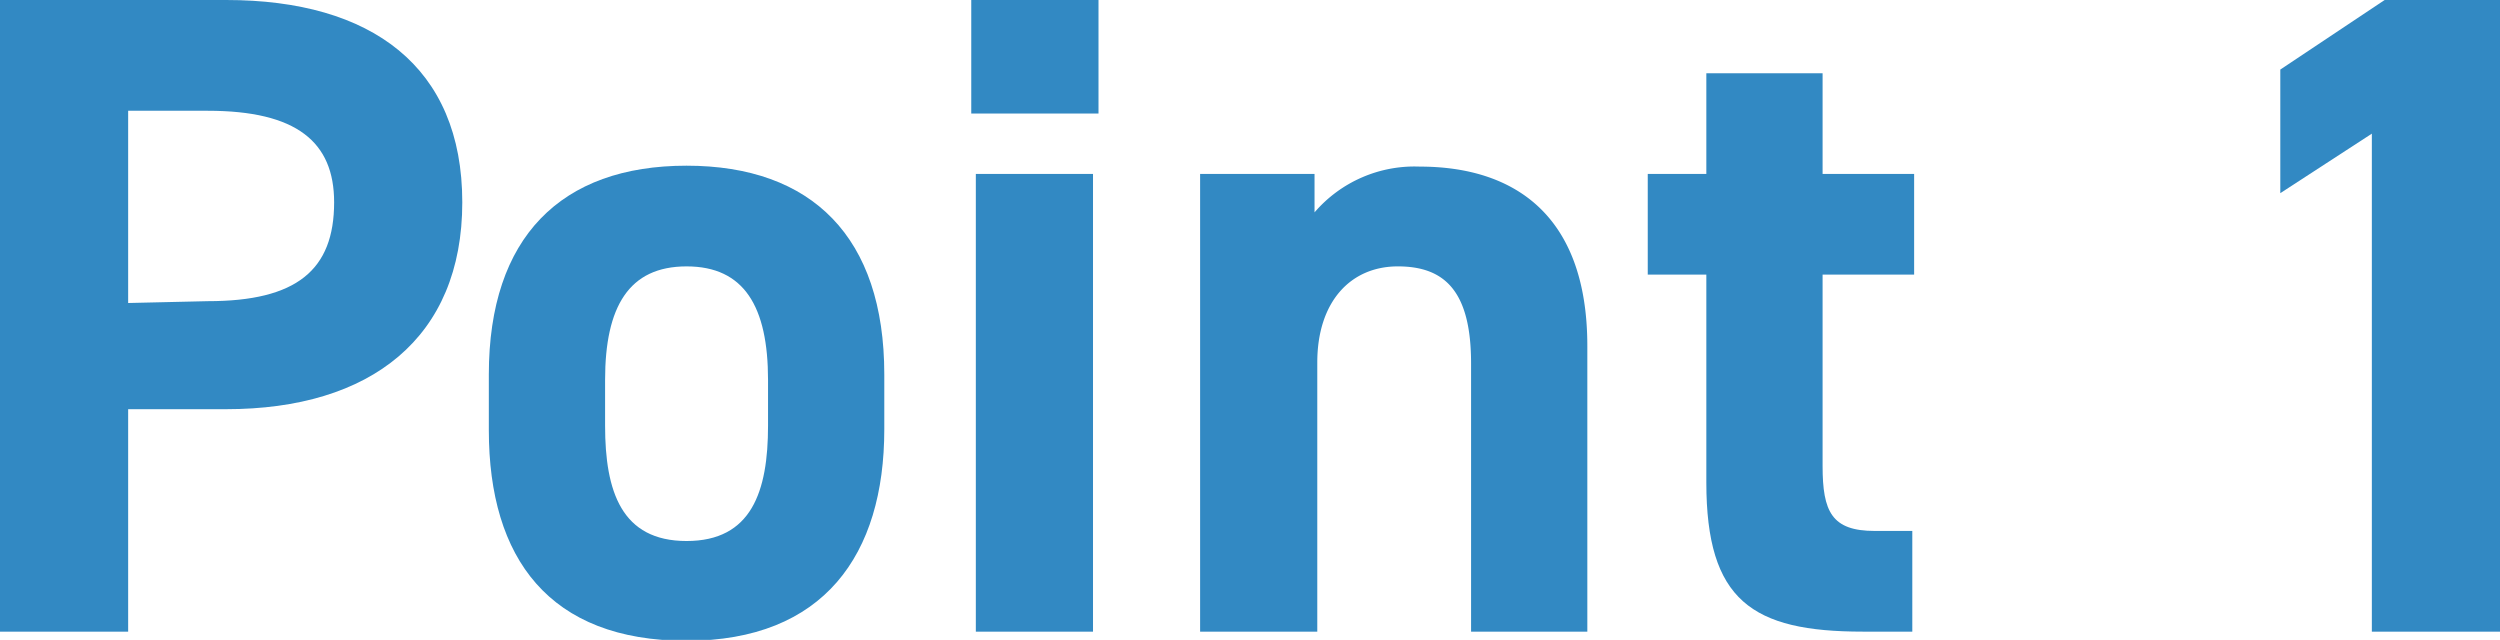 <svg id="レイヤー_1" data-name="レイヤー 1" xmlns="http://www.w3.org/2000/svg" width="54.62" height="13.98" viewBox="0 0 54.62 13.98"><defs><style>.cls-1{isolation:isolate;}.cls-2{fill:#3289c3;}</style></defs><g id="Point_1" data-name="Point 1" class="cls-1"><g class="cls-1"><path class="cls-2" d="M2.8,8.94V13.8H0V0H4.94C8.12,0,10.1,1.46,10.1,4.42s-2,4.52-5.16,4.52ZM4.54,6.58c1.94,0,2.76-.68,2.76-2.16,0-1.32-.82-2-2.76-2H2.8v4.2Z"/><path class="cls-2" d="M19.32,9.38C19.32,12.12,18,14,15,14s-4.32-1.8-4.32-4.6V8.18c0-3,1.58-4.56,4.32-4.56s4.32,1.56,4.32,4.56ZM16.78,9.3v-1c0-1.6-.52-2.48-1.78-2.48s-1.78.88-1.78,2.48v1c0,1.44.36,2.52,1.78,2.52S16.78,10.74,16.78,9.3Z"/><path class="cls-2" d="M21.22,0H24V2.48H21.22Zm.1,3.8h2.56v10H21.32Z"/><path class="cls-2" d="M26.22,3.8h2.5v.84a2.88,2.88,0,0,1,2.3-1c2,0,3.66,1,3.66,3.92V13.8H32.14V7.94c0-1.56-.56-2.12-1.6-2.12s-1.76.78-1.76,2.1V13.8H26.22Z"/><path class="cls-2" d="M36,3.8h1.28V1.6h2.54V3.8h2V6h-2v4.18c0,1,.2,1.42,1.14,1.42h.82V13.8H40.7c-2.42,0-3.42-.68-3.42-3.26V6H36Z"/><path class="cls-2" d="M54.62,13.8h-2.8V2.92l-2,1.3V1.52L52.1,0h2.52Z"/></g></g></svg>